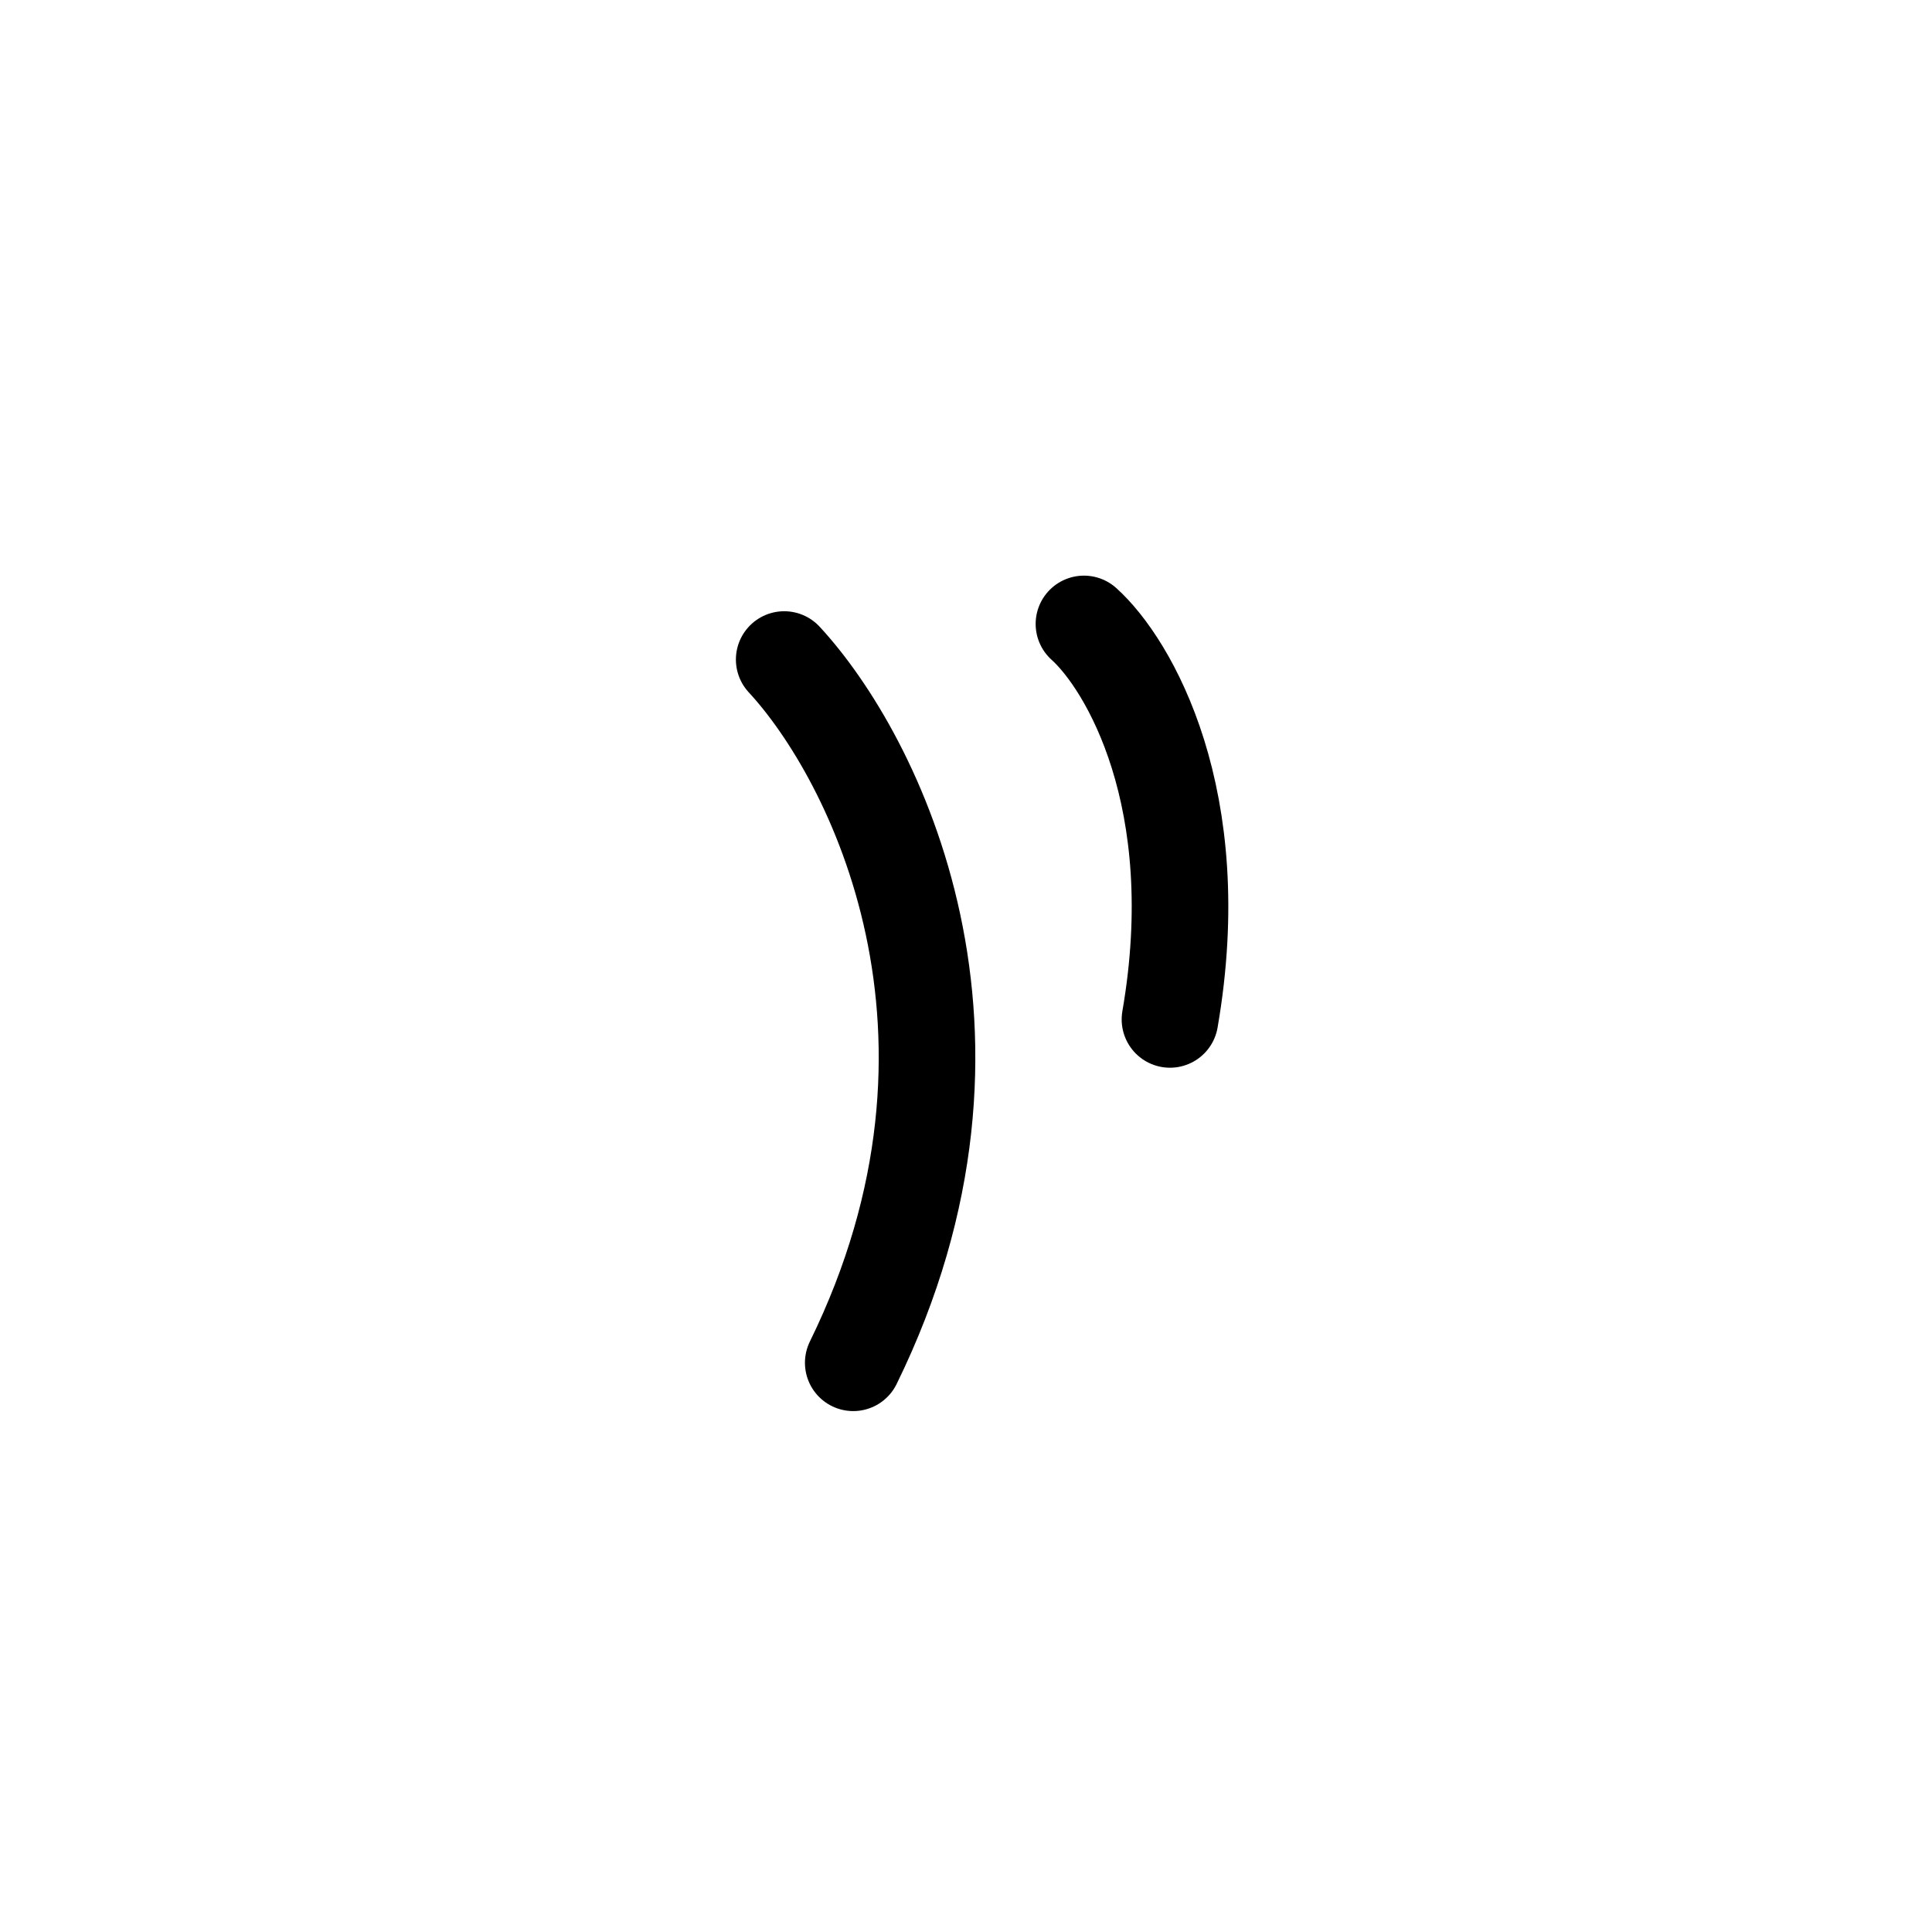 <svg width="80" height="80" viewBox="0 0 80 80" fill="none" xmlns="http://www.w3.org/2000/svg">
<path d="M32.472 27.31C36.206 31.344 42.006 42.816 35.331 56.43" stroke="black" stroke-width="4" stroke-linecap="round" stroke-linejoin="round"/>
<path d="M44.884 25.836C46.729 27.492 50.025 33.084 48.446 42.212" stroke="black" stroke-width="4" stroke-linecap="round" stroke-linejoin="round"/>
</svg>
